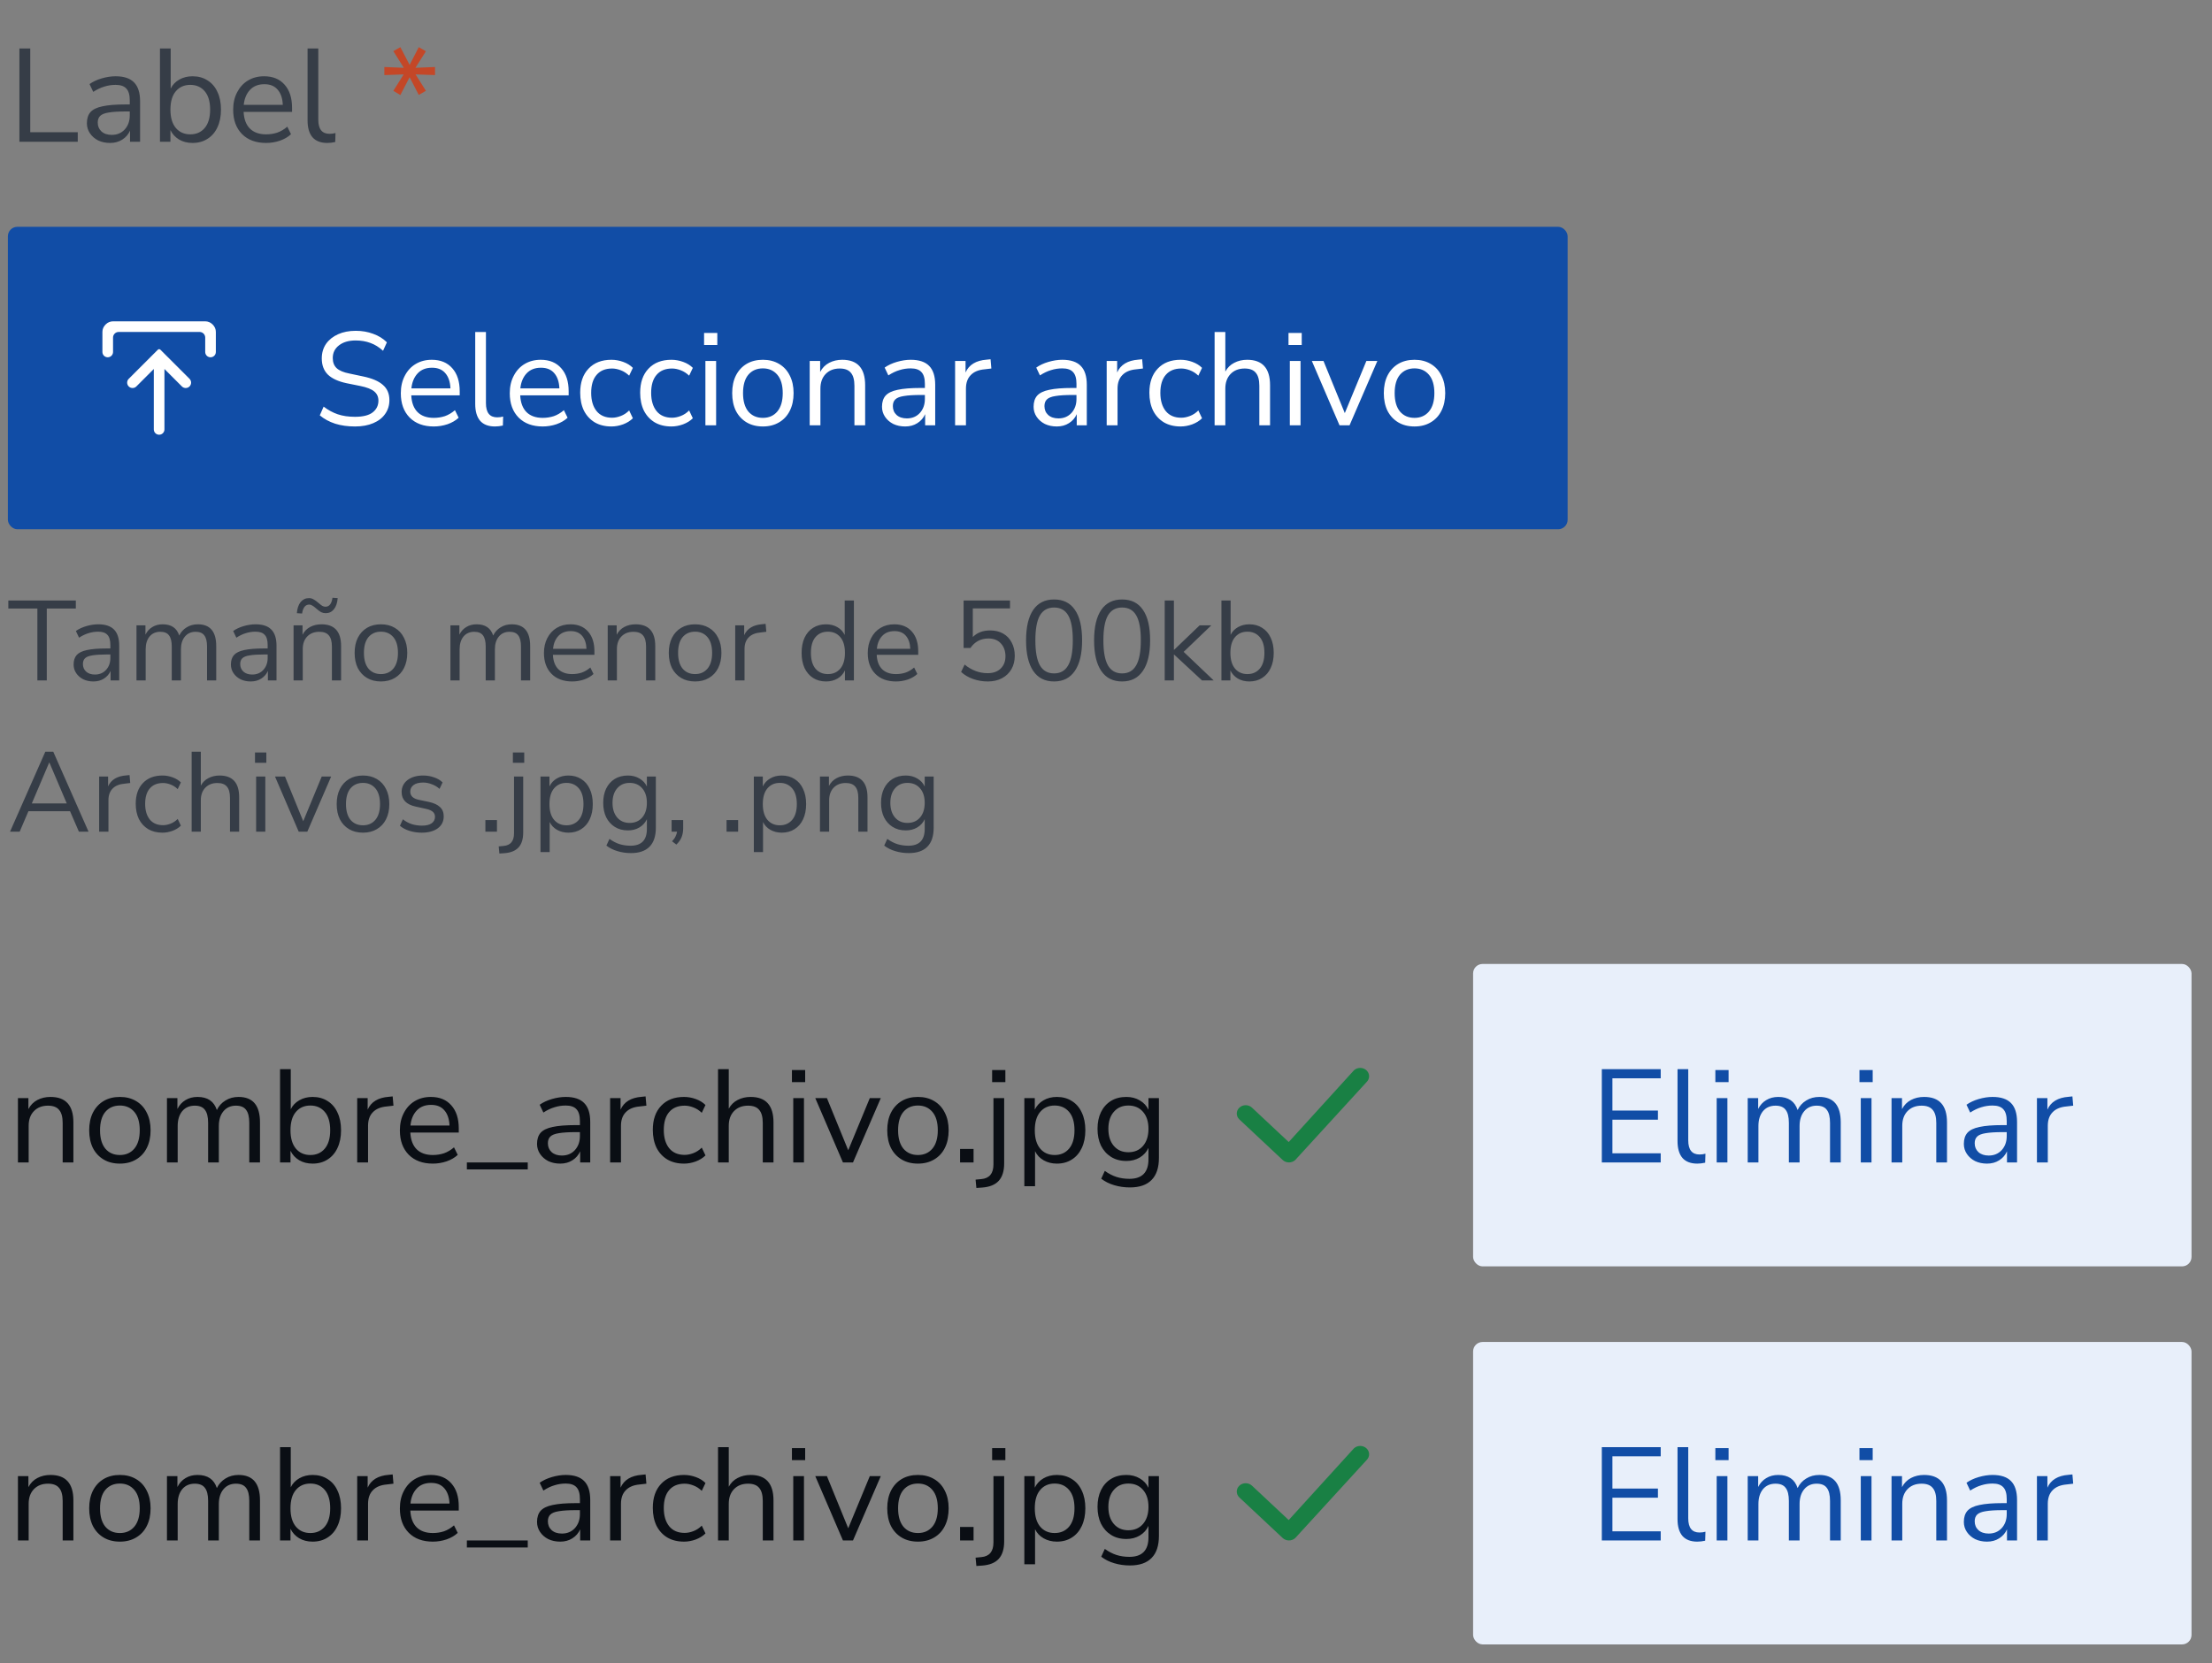 <svg width="234" height="176" viewBox="0 0 234 176" fill="none" xmlns="http://www.w3.org/2000/svg">
<rect x="0" y="0" width="234" height="176" fill="#808080" stroke="none"/>
<path d="M2.052 15V5.13H3.2V13.992H8.226V15H2.052ZM11.642 15.126C11.175 15.126 10.755 15.037 10.382 14.86C10.018 14.673 9.728 14.421 9.514 14.104C9.299 13.787 9.192 13.432 9.192 13.04C9.192 12.545 9.318 12.153 9.57 11.864C9.831 11.575 10.255 11.369 10.844 11.248C11.441 11.117 12.253 11.052 13.28 11.052H13.727V10.618C13.727 10.039 13.606 9.624 13.364 9.372C13.13 9.111 12.752 8.98 12.229 8.98C11.819 8.98 11.422 9.041 11.04 9.162C10.657 9.274 10.265 9.461 9.864 9.722L9.472 8.896C9.826 8.644 10.255 8.443 10.759 8.294C11.273 8.145 11.763 8.07 12.229 8.07C13.107 8.07 13.755 8.285 14.175 8.714C14.605 9.143 14.819 9.811 14.819 10.716V15H13.755V13.824C13.578 14.225 13.303 14.543 12.93 14.776C12.566 15.009 12.136 15.126 11.642 15.126ZM11.823 14.272C12.383 14.272 12.841 14.081 13.195 13.698C13.55 13.306 13.727 12.811 13.727 12.214V11.794H13.293C12.537 11.794 11.94 11.831 11.502 11.906C11.072 11.971 10.769 12.093 10.591 12.27C10.424 12.438 10.339 12.671 10.339 12.97C10.339 13.353 10.47 13.665 10.732 13.908C11.002 14.151 11.366 14.272 11.823 14.272ZM20.367 15.126C19.826 15.126 19.35 15.005 18.939 14.762C18.538 14.519 18.235 14.188 18.029 13.768V15H16.923V5.13H18.057V9.372C18.253 8.971 18.557 8.653 18.967 8.42C19.378 8.187 19.845 8.07 20.367 8.07C20.974 8.07 21.501 8.215 21.949 8.504C22.407 8.784 22.757 9.19 22.999 9.722C23.251 10.245 23.377 10.87 23.377 11.598C23.377 12.317 23.251 12.942 22.999 13.474C22.757 13.997 22.407 14.403 21.949 14.692C21.501 14.981 20.974 15.126 20.367 15.126ZM20.129 14.216C20.764 14.216 21.273 13.992 21.655 13.544C22.038 13.087 22.229 12.438 22.229 11.598C22.229 10.749 22.038 10.1 21.655 9.652C21.273 9.204 20.764 8.98 20.129 8.98C19.495 8.98 18.986 9.204 18.603 9.652C18.221 10.1 18.029 10.749 18.029 11.598C18.029 12.438 18.221 13.087 18.603 13.544C18.986 13.992 19.495 14.216 20.129 14.216ZM28.151 15.126C27.078 15.126 26.229 14.813 25.604 14.188C24.978 13.553 24.666 12.695 24.666 11.612C24.666 10.912 24.805 10.296 25.085 9.764C25.366 9.223 25.748 8.807 26.233 8.518C26.728 8.219 27.297 8.07 27.942 8.07C28.866 8.07 29.589 8.369 30.111 8.966C30.634 9.554 30.895 10.366 30.895 11.402V11.836H25.771C25.809 12.611 26.033 13.203 26.444 13.614C26.854 14.015 27.424 14.216 28.151 14.216C28.562 14.216 28.954 14.155 29.328 14.034C29.701 13.903 30.055 13.693 30.392 13.404L30.784 14.202C30.476 14.491 30.084 14.72 29.608 14.888C29.131 15.047 28.646 15.126 28.151 15.126ZM27.97 8.91C27.326 8.91 26.817 9.111 26.444 9.512C26.07 9.913 25.851 10.441 25.785 11.094H29.916C29.887 10.403 29.706 9.867 29.369 9.484C29.043 9.101 28.576 8.91 27.97 8.91ZM34.623 15.126C33.932 15.126 33.409 14.925 33.055 14.524C32.709 14.113 32.537 13.521 32.537 12.746V5.13H33.671V12.662C33.671 13.661 34.067 14.16 34.861 14.16C35.094 14.16 35.304 14.132 35.491 14.076L35.463 15.028C35.173 15.093 34.893 15.126 34.623 15.126Z" fill="#363D47"/>
<path d="M42.353 10.058L41.611 9.61L42.703 7.874L40.659 7.944V7.09L42.717 7.174L41.611 5.41L42.353 4.99L43.333 6.866L44.299 4.99L45.055 5.424L43.949 7.174L46.021 7.09V7.944L43.963 7.874L45.055 9.61L44.299 10.044L43.333 8.168L42.353 10.058Z" fill="#C44727"/>
<rect x="0.834" y="24" width="165" height="32" rx="1" fill="#114DA6"/>
<path d="M21.709 34C22.009 34 22.271 34.112 22.497 34.337C22.721 34.562 22.834 34.825 22.834 35.125L22.834 37.244C22.834 37.554 22.582 37.806 22.271 37.806C21.961 37.806 21.709 37.554 21.709 37.244L21.709 35.721C21.709 35.392 21.442 35.125 21.113 35.125L12.555 35.125C12.226 35.125 11.959 35.392 11.959 35.721L11.959 37.244C11.959 37.554 11.707 37.806 11.396 37.806C11.086 37.806 10.834 37.554 10.834 37.244L10.834 35.125C10.834 34.825 10.947 34.562 11.171 34.337C11.396 34.112 11.659 34 11.959 34L21.709 34ZM16.701 37.002C16.774 36.928 16.893 36.928 16.967 37.002L20.05 40.084C20.272 40.307 20.272 40.668 20.05 40.891C19.827 41.113 19.466 41.113 19.243 40.891L17.396 39.044L17.396 45.438C17.396 45.748 17.145 46 16.834 46C16.523 46 16.271 45.748 16.271 45.438L16.271 39.044L14.425 40.891C14.202 41.113 13.841 41.113 13.618 40.891C13.396 40.668 13.396 40.307 13.618 40.084L16.701 37.002Z" fill="white"/>
<path d="M37.554 45.126C36.779 45.126 36.079 45.028 35.454 44.832C34.828 44.627 34.287 44.333 33.83 43.95L34.236 43.026C34.712 43.39 35.211 43.661 35.734 43.838C36.256 44.015 36.863 44.104 37.554 44.104C38.394 44.104 39.014 43.95 39.416 43.642C39.826 43.325 40.032 42.909 40.032 42.396C40.032 41.985 39.882 41.659 39.584 41.416C39.294 41.173 38.804 40.982 38.114 40.842L36.658 40.548C35.78 40.361 35.122 40.058 34.684 39.638C34.254 39.209 34.04 38.639 34.04 37.93C34.04 37.342 34.189 36.829 34.488 36.39C34.796 35.951 35.22 35.611 35.762 35.368C36.303 35.125 36.928 35.004 37.638 35.004C38.3 35.004 38.916 35.111 39.486 35.326C40.055 35.531 40.536 35.83 40.928 36.222L40.522 37.118C40.102 36.735 39.658 36.46 39.192 36.292C38.725 36.115 38.202 36.026 37.624 36.026C36.886 36.026 36.298 36.199 35.86 36.544C35.421 36.88 35.202 37.328 35.202 37.888C35.202 38.336 35.337 38.691 35.608 38.952C35.888 39.213 36.34 39.405 36.966 39.526L38.422 39.834C39.364 40.03 40.06 40.329 40.508 40.73C40.965 41.122 41.194 41.659 41.194 42.34C41.194 42.891 41.044 43.376 40.746 43.796C40.456 44.216 40.036 44.543 39.486 44.776C38.944 45.009 38.3 45.126 37.554 45.126ZM45.887 45.126C44.813 45.126 43.964 44.813 43.339 44.188C42.714 43.553 42.401 42.695 42.401 41.612C42.401 40.912 42.541 40.296 42.821 39.764C43.101 39.223 43.483 38.807 43.969 38.518C44.464 38.219 45.033 38.07 45.677 38.07C46.601 38.07 47.324 38.369 47.847 38.966C48.37 39.554 48.631 40.366 48.631 41.402V41.836H43.507C43.544 42.611 43.768 43.203 44.179 43.614C44.59 44.015 45.159 44.216 45.887 44.216C46.297 44.216 46.69 44.155 47.063 44.034C47.436 43.903 47.791 43.693 48.127 43.404L48.519 44.202C48.211 44.491 47.819 44.72 47.343 44.888C46.867 45.047 46.382 45.126 45.887 45.126ZM45.705 38.91C45.061 38.91 44.552 39.111 44.179 39.512C43.806 39.913 43.586 40.441 43.521 41.094H47.651C47.623 40.403 47.441 39.867 47.105 39.484C46.778 39.101 46.312 38.91 45.705 38.91ZM52.358 45.126C51.667 45.126 51.145 44.925 50.79 44.524C50.445 44.113 50.272 43.521 50.272 42.746V35.13H51.406V42.662C51.406 43.661 51.803 44.16 52.596 44.16C52.829 44.16 53.039 44.132 53.226 44.076L53.198 45.028C52.909 45.093 52.629 45.126 52.358 45.126ZM57.412 45.126C56.339 45.126 55.49 44.813 54.864 44.188C54.239 43.553 53.926 42.695 53.926 41.612C53.926 40.912 54.066 40.296 54.346 39.764C54.626 39.223 55.009 38.807 55.494 38.518C55.989 38.219 56.558 38.07 57.202 38.07C58.126 38.07 58.85 38.369 59.372 38.966C59.895 39.554 60.156 40.366 60.156 41.402V41.836H55.032C55.07 42.611 55.294 43.203 55.704 43.614C56.115 44.015 56.684 44.216 57.412 44.216C57.823 44.216 58.215 44.155 58.588 44.034C58.962 43.903 59.316 43.693 59.652 43.404L60.044 44.202C59.736 44.491 59.344 44.72 58.868 44.888C58.392 45.047 57.907 45.126 57.412 45.126ZM57.23 38.91C56.586 38.91 56.078 39.111 55.704 39.512C55.331 39.913 55.112 40.441 55.046 41.094H59.176C59.148 40.403 58.966 39.867 58.63 39.484C58.304 39.101 57.837 38.91 57.23 38.91ZM64.681 45.126C64 45.126 63.412 44.981 62.917 44.692C62.423 44.393 62.04 43.978 61.769 43.446C61.508 42.905 61.377 42.275 61.377 41.556C61.377 40.473 61.671 39.624 62.259 39.008C62.847 38.383 63.655 38.07 64.681 38.07C65.101 38.07 65.517 38.145 65.927 38.294C66.338 38.443 66.679 38.653 66.949 38.924L66.557 39.75C66.287 39.489 65.988 39.297 65.661 39.176C65.344 39.055 65.041 38.994 64.751 38.994C64.042 38.994 63.496 39.218 63.113 39.666C62.731 40.105 62.539 40.739 62.539 41.57C62.539 42.382 62.731 43.026 63.113 43.502C63.496 43.969 64.042 44.202 64.751 44.202C65.041 44.202 65.344 44.141 65.661 44.02C65.988 43.899 66.287 43.703 66.557 43.432L66.949 44.258C66.679 44.529 66.333 44.743 65.913 44.902C65.503 45.051 65.092 45.126 64.681 45.126ZM71.025 45.126C70.344 45.126 69.756 44.981 69.261 44.692C68.766 44.393 68.384 43.978 68.113 43.446C67.852 42.905 67.721 42.275 67.721 41.556C67.721 40.473 68.015 39.624 68.603 39.008C69.191 38.383 69.999 38.07 71.025 38.07C71.445 38.07 71.861 38.145 72.271 38.294C72.682 38.443 73.022 38.653 73.293 38.924L72.901 39.75C72.63 39.489 72.332 39.297 72.005 39.176C71.688 39.055 71.385 38.994 71.095 38.994C70.386 38.994 69.84 39.218 69.457 39.666C69.075 40.105 68.883 40.739 68.883 41.57C68.883 42.382 69.075 43.026 69.457 43.502C69.84 43.969 70.386 44.202 71.095 44.202C71.385 44.202 71.688 44.141 72.005 44.02C72.332 43.899 72.63 43.703 72.901 43.432L73.293 44.258C73.022 44.529 72.677 44.743 72.257 44.902C71.847 45.051 71.436 45.126 71.025 45.126ZM74.482 36.502V35.228H75.882V36.502H74.482ZM74.622 45V38.196H75.756V45H74.622ZM80.704 45.126C80.041 45.126 79.467 44.981 78.981 44.692C78.496 44.403 78.118 43.997 77.847 43.474C77.586 42.942 77.456 42.317 77.456 41.598C77.456 40.879 77.586 40.259 77.847 39.736C78.118 39.204 78.496 38.793 78.981 38.504C79.467 38.215 80.041 38.07 80.704 38.07C81.357 38.07 81.926 38.215 82.412 38.504C82.906 38.793 83.284 39.204 83.546 39.736C83.816 40.259 83.951 40.879 83.951 41.598C83.951 42.317 83.816 42.942 83.546 43.474C83.284 43.997 82.906 44.403 82.412 44.692C81.926 44.981 81.357 45.126 80.704 45.126ZM80.704 44.216C81.338 44.216 81.847 43.992 82.23 43.544C82.612 43.087 82.803 42.438 82.803 41.598C82.803 40.749 82.612 40.1 82.23 39.652C81.847 39.204 81.338 38.98 80.704 38.98C80.059 38.98 79.546 39.204 79.163 39.652C78.79 40.1 78.603 40.749 78.603 41.598C78.603 42.438 78.79 43.087 79.163 43.544C79.546 43.992 80.059 44.216 80.704 44.216ZM85.655 45V38.196H86.761V39.358C86.985 38.929 87.302 38.607 87.713 38.392C88.124 38.177 88.585 38.07 89.099 38.07C90.713 38.07 91.521 38.966 91.521 40.758V45H90.387V40.828C90.387 40.193 90.261 39.731 90.009 39.442C89.766 39.143 89.374 38.994 88.833 38.994C88.207 38.994 87.708 39.19 87.335 39.582C86.971 39.965 86.789 40.478 86.789 41.122V45H85.655ZM95.754 45.126C95.287 45.126 94.867 45.037 94.494 44.86C94.13 44.673 93.841 44.421 93.626 44.104C93.411 43.787 93.304 43.432 93.304 43.04C93.304 42.545 93.43 42.153 93.682 41.864C93.943 41.575 94.368 41.369 94.956 41.248C95.553 41.117 96.365 41.052 97.392 41.052H97.84V40.618C97.84 40.039 97.719 39.624 97.476 39.372C97.243 39.111 96.865 38.98 96.342 38.98C95.931 38.98 95.534 39.041 95.152 39.162C94.769 39.274 94.377 39.461 93.976 39.722L93.584 38.896C93.939 38.644 94.368 38.443 94.872 38.294C95.385 38.145 95.875 38.07 96.342 38.07C97.219 38.07 97.868 38.285 98.288 38.714C98.717 39.143 98.932 39.811 98.932 40.716V45H97.868V43.824C97.691 44.225 97.415 44.543 97.042 44.776C96.678 45.009 96.249 45.126 95.754 45.126ZM95.936 44.272C96.496 44.272 96.953 44.081 97.308 43.698C97.662 43.306 97.84 42.811 97.84 42.214V41.794H97.406C96.65 41.794 96.052 41.831 95.614 41.906C95.184 41.971 94.881 42.093 94.704 42.27C94.536 42.438 94.452 42.671 94.452 42.97C94.452 43.353 94.582 43.665 94.844 43.908C95.115 44.151 95.478 44.272 95.936 44.272ZM101.036 45V38.196H102.142V39.414C102.506 38.593 103.252 38.14 104.382 38.056L104.788 38.014L104.872 38.994L104.158 39.078C103.514 39.134 103.024 39.339 102.688 39.694C102.352 40.039 102.184 40.515 102.184 41.122V45H101.036ZM111.791 45.126C111.324 45.126 110.904 45.037 110.531 44.86C110.167 44.673 109.878 44.421 109.663 44.104C109.448 43.787 109.341 43.432 109.341 43.04C109.341 42.545 109.467 42.153 109.719 41.864C109.98 41.575 110.405 41.369 110.993 41.248C111.59 41.117 112.402 41.052 113.429 41.052H113.877V40.618C113.877 40.039 113.756 39.624 113.513 39.372C113.28 39.111 112.902 38.98 112.379 38.98C111.968 38.98 111.572 39.041 111.189 39.162C110.806 39.274 110.414 39.461 110.013 39.722L109.621 38.896C109.976 38.644 110.405 38.443 110.909 38.294C111.422 38.145 111.912 38.07 112.379 38.07C113.256 38.07 113.905 38.285 114.325 38.714C114.754 39.143 114.969 39.811 114.969 40.716V45H113.905V43.824C113.728 44.225 113.452 44.543 113.079 44.776C112.715 45.009 112.286 45.126 111.791 45.126ZM111.973 44.272C112.533 44.272 112.99 44.081 113.345 43.698C113.7 43.306 113.877 42.811 113.877 42.214V41.794H113.443C112.687 41.794 112.09 41.831 111.651 41.906C111.222 41.971 110.918 42.093 110.741 42.27C110.573 42.438 110.489 42.671 110.489 42.97C110.489 43.353 110.62 43.665 110.881 43.908C111.152 44.151 111.516 44.272 111.973 44.272ZM117.073 45V38.196H118.179V39.414C118.543 38.593 119.289 38.14 120.419 38.056L120.825 38.014L120.909 38.994L120.195 39.078C119.551 39.134 119.061 39.339 118.725 39.694C118.389 40.039 118.221 40.515 118.221 41.122V45H117.073ZM124.892 45.126C124.211 45.126 123.623 44.981 123.128 44.692C122.634 44.393 122.251 43.978 121.98 43.446C121.719 42.905 121.588 42.275 121.588 41.556C121.588 40.473 121.882 39.624 122.47 39.008C123.058 38.383 123.866 38.07 124.892 38.07C125.312 38.07 125.728 38.145 126.138 38.294C126.549 38.443 126.89 38.653 127.16 38.924L126.768 39.75C126.498 39.489 126.199 39.297 125.872 39.176C125.555 39.055 125.252 38.994 124.962 38.994C124.253 38.994 123.707 39.218 123.324 39.666C122.942 40.105 122.75 40.739 122.75 41.57C122.75 42.382 122.942 43.026 123.324 43.502C123.707 43.969 124.253 44.202 124.962 44.202C125.252 44.202 125.555 44.141 125.872 44.02C126.199 43.899 126.498 43.703 126.768 43.432L127.16 44.258C126.89 44.529 126.544 44.743 126.124 44.902C125.714 45.051 125.303 45.126 124.892 45.126ZM128.489 45V35.13H129.623V39.316C129.847 38.905 130.159 38.597 130.561 38.392C130.971 38.177 131.429 38.07 131.933 38.07C133.547 38.07 134.355 38.966 134.355 40.758V45H133.221V40.828C133.221 40.193 133.095 39.731 132.843 39.442C132.6 39.143 132.208 38.994 131.667 38.994C131.041 38.994 130.542 39.19 130.169 39.582C129.805 39.965 129.623 40.478 129.623 41.122V45H128.489ZM136.306 36.502V35.228H137.706V36.502H136.306ZM136.446 45V38.196H137.58V45H136.446ZM141.702 45L138.776 38.196H140.008L142.262 43.712L144.544 38.196H145.706L142.766 45H141.702ZM149.637 45.126C148.974 45.126 148.4 44.981 147.915 44.692C147.43 44.403 147.052 43.997 146.781 43.474C146.52 42.942 146.389 42.317 146.389 41.598C146.389 40.879 146.52 40.259 146.781 39.736C147.052 39.204 147.43 38.793 147.915 38.504C148.4 38.215 148.974 38.07 149.637 38.07C150.29 38.07 150.86 38.215 151.345 38.504C151.84 38.793 152.218 39.204 152.479 39.736C152.75 40.259 152.885 40.879 152.885 41.598C152.885 42.317 152.75 42.942 152.479 43.474C152.218 43.997 151.84 44.403 151.345 44.692C150.86 44.981 150.29 45.126 149.637 45.126ZM149.637 44.216C150.272 44.216 150.78 43.992 151.163 43.544C151.546 43.087 151.737 42.438 151.737 41.598C151.737 40.749 151.546 40.1 151.163 39.652C150.78 39.204 150.272 38.98 149.637 38.98C148.993 38.98 148.48 39.204 148.097 39.652C147.724 40.1 147.537 40.749 147.537 41.598C147.537 42.438 147.724 43.087 148.097 43.544C148.48 43.992 148.993 44.216 149.637 44.216Z" fill="white"/>
<path d="M3.954 72V64.392H0.882V63.54H8.022V64.392H4.95V72H3.954ZM9.887 72.108C9.487 72.108 9.127 72.032 8.807 71.88C8.495 71.72 8.247 71.504 8.063 71.232C7.879 70.96 7.787 70.656 7.787 70.32C7.787 69.896 7.895 69.56 8.111 69.312C8.335 69.064 8.699 68.888 9.203 68.784C9.715 68.672 10.411 68.616 11.291 68.616H11.675V68.244C11.675 67.748 11.571 67.392 11.363 67.176C11.163 66.952 10.839 66.84 10.391 66.84C10.039 66.84 9.699 66.892 9.371 66.996C9.043 67.092 8.707 67.252 8.363 67.476L8.027 66.768C8.331 66.552 8.699 66.38 9.131 66.252C9.571 66.124 9.991 66.06 10.391 66.06C11.143 66.06 11.699 66.244 12.059 66.612C12.427 66.98 12.611 67.552 12.611 68.328V72H11.699V70.992C11.547 71.336 11.311 71.608 10.991 71.808C10.679 72.008 10.311 72.108 9.887 72.108ZM10.043 71.376C10.523 71.376 10.915 71.212 11.219 70.884C11.523 70.548 11.675 70.124 11.675 69.612V69.252H11.303C10.655 69.252 10.143 69.284 9.767 69.348C9.399 69.404 9.139 69.508 8.987 69.66C8.843 69.804 8.771 70.004 8.771 70.26C8.771 70.588 8.883 70.856 9.107 71.064C9.339 71.272 9.651 71.376 10.043 71.376ZM14.438 72V66.168H15.386V67.152C15.562 66.8 15.806 66.532 16.118 66.348C16.43 66.156 16.794 66.06 17.21 66.06C18.122 66.06 18.706 66.456 18.962 67.248C19.138 66.88 19.398 66.592 19.742 66.384C20.086 66.168 20.482 66.06 20.93 66.06C22.226 66.06 22.874 66.828 22.874 68.364V72H21.902V68.412C21.902 67.876 21.806 67.484 21.614 67.236C21.43 66.98 21.122 66.852 20.69 66.852C20.218 66.852 19.842 67.02 19.562 67.356C19.282 67.692 19.142 68.14 19.142 68.7V72H18.17V68.412C18.17 67.876 18.074 67.484 17.882 67.236C17.698 66.98 17.39 66.852 16.958 66.852C16.478 66.852 16.098 67.02 15.818 67.356C15.546 67.692 15.41 68.14 15.41 68.7V72H14.438ZM26.527 72.108C26.127 72.108 25.767 72.032 25.447 71.88C25.135 71.72 24.887 71.504 24.703 71.232C24.519 70.96 24.427 70.656 24.427 70.32C24.427 69.896 24.535 69.56 24.751 69.312C24.975 69.064 25.339 68.888 25.843 68.784C26.355 68.672 27.051 68.616 27.931 68.616H28.315V68.244C28.315 67.748 28.211 67.392 28.003 67.176C27.803 66.952 27.479 66.84 27.031 66.84C26.679 66.84 26.339 66.892 26.011 66.996C25.683 67.092 25.347 67.252 25.003 67.476L24.667 66.768C24.971 66.552 25.339 66.38 25.771 66.252C26.211 66.124 26.631 66.06 27.031 66.06C27.783 66.06 28.339 66.244 28.699 66.612C29.067 66.98 29.251 67.552 29.251 68.328V72H28.339V70.992C28.187 71.336 27.951 71.608 27.631 71.808C27.319 72.008 26.951 72.108 26.527 72.108ZM26.683 71.376C27.163 71.376 27.555 71.212 27.859 70.884C28.163 70.548 28.315 70.124 28.315 69.612V69.252H27.943C27.295 69.252 26.783 69.284 26.407 69.348C26.039 69.404 25.779 69.508 25.627 69.66C25.483 69.804 25.411 70.004 25.411 70.26C25.411 70.588 25.523 70.856 25.747 71.064C25.979 71.272 26.291 71.376 26.683 71.376ZM31.055 72V66.168H32.003V67.164C32.195 66.796 32.467 66.52 32.819 66.336C33.171 66.152 33.567 66.06 34.007 66.06C35.391 66.06 36.083 66.828 36.083 68.364V72H35.111V68.424C35.111 67.88 35.003 67.484 34.787 67.236C34.579 66.98 34.243 66.852 33.779 66.852C33.243 66.852 32.815 67.02 32.495 67.356C32.183 67.684 32.027 68.124 32.027 68.676V72H31.055ZM31.955 64.92L31.403 64.884C31.443 64.38 31.575 63.988 31.799 63.708C32.031 63.428 32.327 63.288 32.687 63.288C32.863 63.288 33.023 63.332 33.167 63.42C33.319 63.5 33.491 63.624 33.683 63.792C33.859 63.944 33.999 64.052 34.103 64.116C34.215 64.172 34.323 64.2 34.427 64.2C34.835 64.2 35.083 63.884 35.171 63.252L35.723 63.288C35.683 63.792 35.551 64.184 35.327 64.464C35.103 64.744 34.811 64.884 34.451 64.884C34.283 64.884 34.123 64.848 33.971 64.776C33.827 64.696 33.651 64.564 33.443 64.38C33.275 64.228 33.135 64.124 33.023 64.068C32.919 64.004 32.815 63.972 32.711 63.972C32.303 63.972 32.051 64.288 31.955 64.92ZM40.299 72.108C39.731 72.108 39.239 71.984 38.823 71.736C38.407 71.488 38.083 71.14 37.851 70.692C37.627 70.236 37.515 69.7 37.515 69.084C37.515 68.468 37.627 67.936 37.851 67.488C38.083 67.032 38.407 66.68 38.823 66.432C39.239 66.184 39.731 66.06 40.299 66.06C40.859 66.06 41.347 66.184 41.763 66.432C42.187 66.68 42.511 67.032 42.735 67.488C42.967 67.936 43.083 68.468 43.083 69.084C43.083 69.7 42.967 70.236 42.735 70.692C42.511 71.14 42.187 71.488 41.763 71.736C41.347 71.984 40.859 72.108 40.299 72.108ZM40.299 71.328C40.843 71.328 41.279 71.136 41.607 70.752C41.935 70.36 42.099 69.804 42.099 69.084C42.099 68.356 41.935 67.8 41.607 67.416C41.279 67.032 40.843 66.84 40.299 66.84C39.747 66.84 39.307 67.032 38.979 67.416C38.659 67.8 38.499 68.356 38.499 69.084C38.499 69.804 38.659 70.36 38.979 70.752C39.307 71.136 39.747 71.328 40.299 71.328ZM47.649 72V66.168H48.597V67.152C48.773 66.8 49.017 66.532 49.329 66.348C49.641 66.156 50.005 66.06 50.421 66.06C51.333 66.06 51.917 66.456 52.173 67.248C52.349 66.88 52.609 66.592 52.953 66.384C53.297 66.168 53.693 66.06 54.141 66.06C55.437 66.06 56.085 66.828 56.085 68.364V72H55.113V68.412C55.113 67.876 55.017 67.484 54.825 67.236C54.641 66.98 54.333 66.852 53.901 66.852C53.429 66.852 53.053 67.02 52.773 67.356C52.493 67.692 52.353 68.14 52.353 68.7V72H51.381V68.412C51.381 67.876 51.285 67.484 51.093 67.236C50.909 66.98 50.601 66.852 50.169 66.852C49.689 66.852 49.309 67.02 49.029 67.356C48.757 67.692 48.621 68.14 48.621 68.7V72H47.649ZM60.53 72.108C59.61 72.108 58.882 71.84 58.346 71.304C57.81 70.76 57.542 70.024 57.542 69.096C57.542 68.496 57.662 67.968 57.902 67.512C58.142 67.048 58.47 66.692 58.886 66.444C59.31 66.188 59.798 66.06 60.35 66.06C61.142 66.06 61.762 66.316 62.21 66.828C62.658 67.332 62.882 68.028 62.882 68.916V69.288H58.49C58.522 69.952 58.714 70.46 59.066 70.812C59.418 71.156 59.906 71.328 60.53 71.328C60.882 71.328 61.218 71.276 61.538 71.172C61.858 71.06 62.162 70.88 62.45 70.632L62.786 71.316C62.522 71.564 62.186 71.76 61.778 71.904C61.37 72.04 60.954 72.108 60.53 72.108ZM60.374 66.78C59.822 66.78 59.386 66.952 59.066 67.296C58.746 67.64 58.558 68.092 58.502 68.652H62.042C62.018 68.06 61.862 67.6 61.574 67.272C61.294 66.944 60.894 66.78 60.374 66.78ZM64.289 72V66.168H65.237V67.164C65.429 66.796 65.701 66.52 66.053 66.336C66.405 66.152 66.801 66.06 67.241 66.06C68.625 66.06 69.317 66.828 69.317 68.364V72H68.345V68.424C68.345 67.88 68.237 67.484 68.021 67.236C67.813 66.98 67.477 66.852 67.013 66.852C66.477 66.852 66.049 67.02 65.729 67.356C65.417 67.684 65.261 68.124 65.261 68.676V72H64.289ZM73.533 72.108C72.965 72.108 72.473 71.984 72.057 71.736C71.641 71.488 71.317 71.14 71.085 70.692C70.861 70.236 70.749 69.7 70.749 69.084C70.749 68.468 70.861 67.936 71.085 67.488C71.317 67.032 71.641 66.68 72.057 66.432C72.473 66.184 72.965 66.06 73.533 66.06C74.093 66.06 74.581 66.184 74.997 66.432C75.421 66.68 75.745 67.032 75.969 67.488C76.201 67.936 76.317 68.468 76.317 69.084C76.317 69.7 76.201 70.236 75.969 70.692C75.745 71.14 75.421 71.488 74.997 71.736C74.581 71.984 74.093 72.108 73.533 72.108ZM73.533 71.328C74.077 71.328 74.513 71.136 74.841 70.752C75.169 70.36 75.333 69.804 75.333 69.084C75.333 68.356 75.169 67.8 74.841 67.416C74.513 67.032 74.077 66.84 73.533 66.84C72.981 66.84 72.541 67.032 72.213 67.416C71.893 67.8 71.733 68.356 71.733 69.084C71.733 69.804 71.893 70.36 72.213 70.752C72.541 71.136 72.981 71.328 73.533 71.328ZM77.777 72V66.168H78.725V67.212C79.037 66.508 79.677 66.12 80.645 66.048L80.993 66.012L81.065 66.852L80.453 66.924C79.901 66.972 79.481 67.148 79.193 67.452C78.905 67.748 78.761 68.156 78.761 68.676V72H77.777ZM87.38 72.108C86.86 72.108 86.404 71.984 86.012 71.736C85.628 71.488 85.328 71.14 85.112 70.692C84.904 70.236 84.8 69.7 84.8 69.084C84.8 68.46 84.904 67.924 85.112 67.476C85.328 67.02 85.628 66.672 86.012 66.432C86.404 66.184 86.86 66.06 87.38 66.06C87.836 66.06 88.236 66.16 88.58 66.36C88.932 66.56 89.192 66.836 89.36 67.188V63.54H90.332V72H89.384V70.932C89.216 71.3 88.956 71.588 88.604 71.796C88.252 72.004 87.844 72.108 87.38 72.108ZM87.584 71.328C88.128 71.328 88.564 71.136 88.892 70.752C89.22 70.36 89.384 69.804 89.384 69.084C89.384 68.356 89.22 67.8 88.892 67.416C88.564 67.032 88.128 66.84 87.584 66.84C87.032 66.84 86.592 67.032 86.264 67.416C85.944 67.8 85.784 68.356 85.784 69.084C85.784 69.804 85.944 70.36 86.264 70.752C86.592 71.136 87.032 71.328 87.584 71.328ZM94.784 72.108C93.864 72.108 93.136 71.84 92.6 71.304C92.064 70.76 91.796 70.024 91.796 69.096C91.796 68.496 91.916 67.968 92.156 67.512C92.396 67.048 92.724 66.692 93.14 66.444C93.564 66.188 94.052 66.06 94.604 66.06C95.396 66.06 96.016 66.316 96.464 66.828C96.912 67.332 97.136 68.028 97.136 68.916V69.288H92.744C92.776 69.952 92.968 70.46 93.32 70.812C93.672 71.156 94.16 71.328 94.784 71.328C95.136 71.328 95.472 71.276 95.792 71.172C96.112 71.06 96.416 70.88 96.704 70.632L97.04 71.316C96.776 71.564 96.44 71.76 96.032 71.904C95.624 72.04 95.208 72.108 94.784 72.108ZM94.628 66.78C94.076 66.78 93.64 66.952 93.32 67.296C93 67.64 92.812 68.092 92.756 68.652H96.296C96.272 68.06 96.116 67.6 95.828 67.272C95.548 66.944 95.148 66.78 94.628 66.78ZM104.493 72.108C103.949 72.108 103.429 72.02 102.933 71.844C102.437 71.668 102.017 71.42 101.673 71.1L102.045 70.32C102.789 70.928 103.601 71.232 104.481 71.232C105.065 71.232 105.525 71.068 105.861 70.74C106.197 70.412 106.365 69.98 106.365 69.444C106.365 68.892 106.205 68.44 105.885 68.088C105.565 67.736 105.125 67.56 104.565 67.56C103.757 67.56 103.121 67.896 102.657 68.568H101.937V63.54H106.845V64.38H102.909V67.404C103.373 66.94 103.985 66.708 104.745 66.708C105.273 66.708 105.733 66.82 106.125 67.044C106.517 67.268 106.817 67.584 107.025 67.992C107.241 68.392 107.349 68.86 107.349 69.396C107.349 69.924 107.233 70.392 107.001 70.8C106.769 71.208 106.437 71.528 106.005 71.76C105.581 71.992 105.077 72.108 104.493 72.108ZM111.508 72.108C110.54 72.108 109.804 71.736 109.3 70.992C108.796 70.248 108.544 69.172 108.544 67.764C108.544 66.348 108.796 65.272 109.3 64.536C109.804 63.8 110.54 63.432 111.508 63.432C112.484 63.432 113.22 63.8 113.716 64.536C114.22 65.264 114.472 66.336 114.472 67.752C114.472 69.168 114.216 70.248 113.704 70.992C113.2 71.736 112.468 72.108 111.508 72.108ZM111.508 71.256C112.18 71.256 112.676 70.972 112.996 70.404C113.324 69.836 113.488 68.952 113.488 67.752C113.488 66.552 113.328 65.676 113.008 65.124C112.688 64.564 112.188 64.284 111.508 64.284C110.836 64.284 110.336 64.564 110.008 65.124C109.688 65.684 109.528 66.56 109.528 67.752C109.528 68.952 109.688 69.836 110.008 70.404C110.336 70.972 110.836 71.256 111.508 71.256ZM118.704 72.108C117.736 72.108 117 71.736 116.496 70.992C115.992 70.248 115.74 69.172 115.74 67.764C115.74 66.348 115.992 65.272 116.496 64.536C117 63.8 117.736 63.432 118.704 63.432C119.68 63.432 120.416 63.8 120.912 64.536C121.416 65.264 121.668 66.336 121.668 67.752C121.668 69.168 121.412 70.248 120.9 70.992C120.396 71.736 119.664 72.108 118.704 72.108ZM118.704 71.256C119.376 71.256 119.872 70.972 120.192 70.404C120.52 69.836 120.684 68.952 120.684 67.752C120.684 66.552 120.524 65.676 120.204 65.124C119.884 64.564 119.384 64.284 118.704 64.284C118.032 64.284 117.532 64.564 117.204 65.124C116.884 65.684 116.724 66.56 116.724 67.752C116.724 68.952 116.884 69.836 117.204 70.404C117.532 70.972 118.032 71.256 118.704 71.256ZM123.211 72V63.54H124.183V68.76H124.207L126.907 66.168H128.143L125.215 68.976L128.395 72H127.159L124.207 69.264H124.183V72H123.211ZM132.163 72.108C131.699 72.108 131.291 72.004 130.939 71.796C130.595 71.588 130.335 71.304 130.159 70.944V72H129.211V63.54H130.183V67.176C130.351 66.832 130.611 66.56 130.963 66.36C131.315 66.16 131.715 66.06 132.163 66.06C132.683 66.06 133.135 66.184 133.519 66.432C133.911 66.672 134.211 67.02 134.419 67.476C134.635 67.924 134.743 68.46 134.743 69.084C134.743 69.7 134.635 70.236 134.419 70.692C134.211 71.14 133.911 71.488 133.519 71.736C133.135 71.984 132.683 72.108 132.163 72.108ZM131.959 71.328C132.503 71.328 132.939 71.136 133.267 70.752C133.595 70.36 133.759 69.804 133.759 69.084C133.759 68.356 133.595 67.8 133.267 67.416C132.939 67.032 132.503 66.84 131.959 66.84C131.415 66.84 130.979 67.032 130.651 67.416C130.323 67.8 130.159 68.356 130.159 69.084C130.159 69.804 130.323 70.36 130.651 70.752C130.979 71.136 131.415 71.328 131.959 71.328ZM1.062 88L4.794 79.54H5.634L9.366 88H8.346L7.41 85.84H3.006L2.082 88H1.062ZM5.202 80.692L3.366 85.012H7.062L5.226 80.692H5.202ZM10.488 88V82.168H11.436V83.212C11.748 82.508 12.388 82.12 13.356 82.048L13.704 82.012L13.776 82.852L13.164 82.924C12.612 82.972 12.192 83.148 11.904 83.452C11.616 83.748 11.472 84.156 11.472 84.676V88H10.488ZM17.191 88.108C16.607 88.108 16.103 87.984 15.679 87.736C15.255 87.48 14.927 87.124 14.695 86.668C14.471 86.204 14.359 85.664 14.359 85.048C14.359 84.12 14.611 83.392 15.115 82.864C15.619 82.328 16.311 82.06 17.191 82.06C17.551 82.06 17.907 82.124 18.259 82.252C18.611 82.38 18.903 82.56 19.135 82.792L18.799 83.5C18.567 83.276 18.311 83.112 18.031 83.008C17.759 82.904 17.499 82.852 17.251 82.852C16.643 82.852 16.175 83.044 15.847 83.428C15.519 83.804 15.355 84.348 15.355 85.06C15.355 85.756 15.519 86.308 15.847 86.716C16.175 87.116 16.643 87.316 17.251 87.316C17.499 87.316 17.759 87.264 18.031 87.16C18.311 87.056 18.567 86.888 18.799 86.656L19.135 87.364C18.903 87.596 18.607 87.78 18.247 87.916C17.895 88.044 17.543 88.108 17.191 88.108ZM20.273 88V79.54H21.245V83.128C21.437 82.776 21.705 82.512 22.049 82.336C22.401 82.152 22.793 82.06 23.225 82.06C24.609 82.06 25.301 82.828 25.301 84.364V88H24.329V84.424C24.329 83.88 24.221 83.484 24.005 83.236C23.797 82.98 23.461 82.852 22.997 82.852C22.461 82.852 22.033 83.02 21.713 83.356C21.401 83.684 21.245 84.124 21.245 84.676V88H20.273ZM26.974 80.716V79.624H28.174V80.716H26.974ZM27.094 88V82.168H28.066V88H27.094ZM31.599 88L29.091 82.168H30.147L32.079 86.896L34.035 82.168H35.031L32.511 88H31.599ZM38.401 88.108C37.833 88.108 37.34 87.984 36.925 87.736C36.508 87.488 36.184 87.14 35.953 86.692C35.728 86.236 35.617 85.7 35.617 85.084C35.617 84.468 35.728 83.936 35.953 83.488C36.184 83.032 36.508 82.68 36.925 82.432C37.34 82.184 37.833 82.06 38.401 82.06C38.961 82.06 39.449 82.184 39.864 82.432C40.288 82.68 40.612 83.032 40.837 83.488C41.069 83.936 41.184 84.468 41.184 85.084C41.184 85.7 41.069 86.236 40.837 86.692C40.612 87.14 40.288 87.488 39.864 87.736C39.449 87.984 38.961 88.108 38.401 88.108ZM38.401 87.328C38.944 87.328 39.38 87.136 39.709 86.752C40.036 86.36 40.2 85.804 40.2 85.084C40.2 84.356 40.036 83.8 39.709 83.416C39.38 83.032 38.944 82.84 38.401 82.84C37.849 82.84 37.408 83.032 37.081 83.416C36.761 83.8 36.6 84.356 36.6 85.084C36.6 85.804 36.761 86.36 37.081 86.752C37.408 87.136 37.849 87.328 38.401 87.328ZM44.612 88.108C44.156 88.108 43.724 88.044 43.316 87.916C42.908 87.788 42.572 87.608 42.308 87.376L42.62 86.692C42.908 86.924 43.224 87.096 43.568 87.208C43.92 87.312 44.276 87.364 44.636 87.364C45.092 87.364 45.436 87.28 45.668 87.112C45.9 86.944 46.016 86.716 46.016 86.428C46.016 86.204 45.94 86.028 45.788 85.9C45.636 85.764 45.396 85.66 45.068 85.588L43.976 85.348C42.984 85.132 42.488 84.62 42.488 83.812C42.488 83.284 42.696 82.86 43.112 82.54C43.536 82.22 44.088 82.06 44.768 82.06C45.168 82.06 45.548 82.124 45.908 82.252C46.276 82.372 46.58 82.552 46.82 82.792L46.496 83.476C46.264 83.26 45.992 83.096 45.68 82.984C45.376 82.864 45.072 82.804 44.768 82.804C44.32 82.804 43.98 82.892 43.748 83.068C43.516 83.244 43.4 83.476 43.4 83.764C43.4 84.212 43.696 84.5 44.288 84.628L45.38 84.856C45.892 84.968 46.28 85.148 46.544 85.396C46.808 85.636 46.94 85.964 46.94 86.38C46.94 86.916 46.728 87.34 46.304 87.652C45.88 87.956 45.316 88.108 44.612 88.108ZM51.348 88V86.776H52.572V88H51.348ZM54.256 80.716V79.624H55.456V80.716H54.256ZM52.828 90.316L52.756 89.56L53.272 89.512C54.008 89.448 54.376 89.004 54.376 88.18V82.168H55.348V88.084C55.348 88.78 55.184 89.308 54.856 89.668C54.528 90.028 54.024 90.232 53.344 90.28L52.828 90.316ZM57.176 90.16V82.168H58.124V83.212C58.3 82.852 58.56 82.572 58.904 82.372C59.256 82.164 59.664 82.06 60.128 82.06C60.648 82.06 61.1 82.184 61.484 82.432C61.876 82.672 62.176 83.02 62.384 83.476C62.6 83.924 62.708 84.46 62.708 85.084C62.708 85.7 62.6 86.236 62.384 86.692C62.176 87.14 61.876 87.488 61.484 87.736C61.1 87.984 60.648 88.108 60.128 88.108C59.68 88.108 59.28 88.008 58.928 87.808C58.576 87.608 58.316 87.332 58.148 86.98V90.16H57.176ZM59.924 87.328C60.468 87.328 60.904 87.136 61.232 86.752C61.56 86.36 61.724 85.804 61.724 85.084C61.724 84.356 61.56 83.8 61.232 83.416C60.904 83.032 60.468 82.84 59.924 82.84C59.38 82.84 58.944 83.032 58.616 83.416C58.288 83.8 58.124 84.356 58.124 85.084C58.124 85.804 58.288 86.36 58.616 86.752C58.944 87.136 59.38 87.328 59.924 87.328ZM66.752 90.268C66.248 90.268 65.772 90.2 65.324 90.064C64.884 89.936 64.492 89.74 64.148 89.476L64.472 88.768C64.832 89.024 65.188 89.208 65.54 89.32C65.9 89.432 66.288 89.488 66.704 89.488C67.856 89.488 68.432 88.896 68.432 87.712V86.68C68.264 87.048 68 87.34 67.64 87.556C67.288 87.764 66.884 87.868 66.428 87.868C65.892 87.868 65.428 87.744 65.036 87.496C64.644 87.248 64.34 86.908 64.124 86.476C63.916 86.036 63.812 85.528 63.812 84.952C63.812 84.376 63.916 83.872 64.124 83.44C64.34 83 64.644 82.66 65.036 82.42C65.428 82.18 65.892 82.06 66.428 82.06C66.884 82.06 67.288 82.164 67.64 82.372C68 82.58 68.264 82.864 68.432 83.224V82.168H69.38V87.58C69.38 88.476 69.156 89.148 68.708 89.596C68.268 90.044 67.616 90.268 66.752 90.268ZM66.608 87.076C67.168 87.076 67.612 86.884 67.94 86.5C68.268 86.116 68.432 85.6 68.432 84.952C68.432 84.304 68.268 83.792 67.94 83.416C67.612 83.032 67.168 82.84 66.608 82.84C66.056 82.84 65.616 83.032 65.288 83.416C64.96 83.792 64.796 84.304 64.796 84.952C64.796 85.6 64.96 86.116 65.288 86.5C65.616 86.884 66.056 87.076 66.608 87.076ZM71.551 89.368L71.095 89.02C71.271 88.836 71.395 88.66 71.467 88.492C71.547 88.332 71.599 88.168 71.623 88H71.047V86.776H72.271V87.64C72.271 87.968 72.219 88.272 72.115 88.552C72.011 88.832 71.823 89.104 71.551 89.368ZM76.859 88V86.776H78.084V88H76.859ZM79.746 90.16V82.168H80.694V83.212C80.87 82.852 81.13 82.572 81.474 82.372C81.826 82.164 82.234 82.06 82.698 82.06C83.218 82.06 83.67 82.184 84.054 82.432C84.446 82.672 84.746 83.02 84.954 83.476C85.17 83.924 85.278 84.46 85.278 85.084C85.278 85.7 85.17 86.236 84.954 86.692C84.746 87.14 84.446 87.488 84.054 87.736C83.67 87.984 83.218 88.108 82.698 88.108C82.25 88.108 81.85 88.008 81.498 87.808C81.146 87.608 80.886 87.332 80.718 86.98V90.16H79.746ZM82.494 87.328C83.038 87.328 83.474 87.136 83.802 86.752C84.13 86.36 84.294 85.804 84.294 85.084C84.294 84.356 84.13 83.8 83.802 83.416C83.474 83.032 83.038 82.84 82.494 82.84C81.95 82.84 81.514 83.032 81.186 83.416C80.858 83.8 80.694 84.356 80.694 85.084C80.694 85.804 80.858 86.36 81.186 86.752C81.514 87.136 81.95 87.328 82.494 87.328ZM86.742 88V82.168H87.69V83.164C87.882 82.796 88.154 82.52 88.506 82.336C88.858 82.152 89.254 82.06 89.694 82.06C91.078 82.06 91.77 82.828 91.77 84.364V88H90.798V84.424C90.798 83.88 90.69 83.484 90.474 83.236C90.266 82.98 89.93 82.852 89.466 82.852C88.93 82.852 88.502 83.02 88.182 83.356C87.87 83.684 87.714 84.124 87.714 84.676V88H86.742ZM96.142 90.268C95.638 90.268 95.162 90.2 94.714 90.064C94.274 89.936 93.882 89.74 93.538 89.476L93.862 88.768C94.222 89.024 94.578 89.208 94.93 89.32C95.29 89.432 95.678 89.488 96.094 89.488C97.246 89.488 97.822 88.896 97.822 87.712V86.68C97.654 87.048 97.39 87.34 97.03 87.556C96.678 87.764 96.274 87.868 95.818 87.868C95.282 87.868 94.818 87.744 94.426 87.496C94.034 87.248 93.73 86.908 93.514 86.476C93.306 86.036 93.202 85.528 93.202 84.952C93.202 84.376 93.306 83.872 93.514 83.44C93.73 83 94.034 82.66 94.426 82.42C94.818 82.18 95.282 82.06 95.818 82.06C96.274 82.06 96.678 82.164 97.03 82.372C97.39 82.58 97.654 82.864 97.822 83.224V82.168H98.77V87.58C98.77 88.476 98.546 89.148 98.098 89.596C97.658 90.044 97.006 90.268 96.142 90.268ZM95.998 87.076C96.558 87.076 97.002 86.884 97.33 86.5C97.658 86.116 97.822 85.6 97.822 84.952C97.822 84.304 97.658 83.792 97.33 83.416C97.002 83.032 96.558 82.84 95.998 82.84C95.446 82.84 95.006 83.032 94.678 83.416C94.35 83.792 94.186 84.304 94.186 84.952C94.186 85.6 94.35 86.116 94.678 86.5C95.006 86.884 95.446 87.076 95.998 87.076Z" fill="#363D47"/>
<path d="M1.898 123V116.196H3.004V117.358C3.228 116.929 3.545 116.607 3.956 116.392C4.367 116.177 4.829 116.07 5.342 116.07C6.957 116.07 7.764 116.966 7.764 118.758V123H6.63V118.828C6.63 118.193 6.504 117.731 6.252 117.442C6.009 117.143 5.617 116.994 5.076 116.994C4.451 116.994 3.951 117.19 3.578 117.582C3.214 117.965 3.032 118.478 3.032 119.122V123H1.898ZM12.683 123.126C12.02 123.126 11.446 122.981 10.961 122.692C10.476 122.403 10.098 121.997 9.827 121.474C9.566 120.942 9.435 120.317 9.435 119.598C9.435 118.879 9.566 118.259 9.827 117.736C10.098 117.204 10.476 116.793 10.961 116.504C11.446 116.215 12.02 116.07 12.683 116.07C13.336 116.07 13.906 116.215 14.391 116.504C14.886 116.793 15.264 117.204 15.525 117.736C15.796 118.259 15.931 118.879 15.931 119.598C15.931 120.317 15.796 120.942 15.525 121.474C15.264 121.997 14.886 122.403 14.391 122.692C13.906 122.981 13.336 123.126 12.683 123.126ZM12.683 122.216C13.318 122.216 13.826 121.992 14.209 121.544C14.592 121.087 14.783 120.438 14.783 119.598C14.783 118.749 14.592 118.1 14.209 117.652C13.826 117.204 13.318 116.98 12.683 116.98C12.039 116.98 11.526 117.204 11.143 117.652C10.77 118.1 10.583 118.749 10.583 119.598C10.583 120.438 10.77 121.087 11.143 121.544C11.526 121.992 12.039 122.216 12.683 122.216ZM17.662 123V116.196H18.768V117.344C18.974 116.933 19.258 116.621 19.622 116.406C19.986 116.182 20.411 116.07 20.896 116.07C21.96 116.07 22.642 116.532 22.94 117.456C23.146 117.027 23.449 116.691 23.85 116.448C24.252 116.196 24.714 116.07 25.236 116.07C26.748 116.07 27.504 116.966 27.504 118.758V123H26.37V118.814C26.37 118.189 26.258 117.731 26.034 117.442C25.82 117.143 25.46 116.994 24.956 116.994C24.406 116.994 23.967 117.19 23.64 117.582C23.314 117.974 23.15 118.497 23.15 119.15V123H22.016V118.814C22.016 118.189 21.904 117.731 21.68 117.442C21.466 117.143 21.106 116.994 20.602 116.994C20.042 116.994 19.599 117.19 19.272 117.582C18.955 117.974 18.796 118.497 18.796 119.15V123H17.662ZM33.069 123.126C32.527 123.126 32.051 123.005 31.64 122.762C31.239 122.519 30.936 122.188 30.73 121.768V123H29.625V113.13H30.759V117.372C30.954 116.971 31.258 116.653 31.669 116.42C32.079 116.187 32.546 116.07 33.069 116.07C33.675 116.07 34.203 116.215 34.651 116.504C35.108 116.784 35.458 117.19 35.7 117.722C35.953 118.245 36.078 118.87 36.078 119.598C36.078 120.317 35.953 120.942 35.7 121.474C35.458 121.997 35.108 122.403 34.651 122.692C34.203 122.981 33.675 123.126 33.069 123.126ZM32.831 122.216C33.465 122.216 33.974 121.992 34.356 121.544C34.739 121.087 34.931 120.438 34.931 119.598C34.931 118.749 34.739 118.1 34.356 117.652C33.974 117.204 33.465 116.98 32.831 116.98C32.196 116.98 31.687 117.204 31.305 117.652C30.922 118.1 30.73 118.749 30.73 119.598C30.73 120.438 30.922 121.087 31.305 121.544C31.687 121.992 32.196 122.216 32.831 122.216ZM37.787 123V116.196H38.893V117.414C39.257 116.593 40.003 116.14 41.133 116.056L41.539 116.014L41.623 116.994L40.909 117.078C40.265 117.134 39.775 117.339 39.439 117.694C39.103 118.039 38.935 118.515 38.935 119.122V123H37.787ZM45.788 123.126C44.715 123.126 43.865 122.813 43.24 122.188C42.615 121.553 42.302 120.695 42.302 119.612C42.302 118.912 42.442 118.296 42.722 117.764C43.002 117.223 43.385 116.807 43.87 116.518C44.365 116.219 44.934 116.07 45.578 116.07C46.502 116.07 47.225 116.369 47.748 116.966C48.271 117.554 48.532 118.366 48.532 119.402V119.836H43.408C43.446 120.611 43.669 121.203 44.08 121.614C44.491 122.015 45.06 122.216 45.788 122.216C46.199 122.216 46.591 122.155 46.964 122.034C47.337 121.903 47.692 121.693 48.028 121.404L48.42 122.202C48.112 122.491 47.72 122.72 47.244 122.888C46.768 123.047 46.283 123.126 45.788 123.126ZM45.606 116.91C44.962 116.91 44.453 117.111 44.08 117.512C43.707 117.913 43.487 118.441 43.422 119.094H47.552C47.524 118.403 47.342 117.867 47.006 117.484C46.679 117.101 46.213 116.91 45.606 116.91ZM49.389 123.742V123H55.829V123.742H49.389ZM59.261 123.126C58.794 123.126 58.374 123.037 58.001 122.86C57.637 122.673 57.347 122.421 57.133 122.104C56.918 121.787 56.811 121.432 56.811 121.04C56.811 120.545 56.937 120.153 57.189 119.864C57.45 119.575 57.875 119.369 58.463 119.248C59.06 119.117 59.872 119.052 60.899 119.052H61.347V118.618C61.347 118.039 61.225 117.624 60.983 117.372C60.749 117.111 60.371 116.98 59.849 116.98C59.438 116.98 59.041 117.041 58.659 117.162C58.276 117.274 57.884 117.461 57.483 117.722L57.091 116.896C57.445 116.644 57.875 116.443 58.379 116.294C58.892 116.145 59.382 116.07 59.849 116.07C60.726 116.07 61.375 116.285 61.795 116.714C62.224 117.143 62.439 117.811 62.439 118.716V123H61.375V121.824C61.197 122.225 60.922 122.543 60.549 122.776C60.185 123.009 59.755 123.126 59.261 123.126ZM59.443 122.272C60.003 122.272 60.46 122.081 60.815 121.698C61.169 121.306 61.347 120.811 61.347 120.214V119.794H60.913C60.157 119.794 59.559 119.831 59.121 119.906C58.691 119.971 58.388 120.093 58.211 120.27C58.043 120.438 57.959 120.671 57.959 120.97C57.959 121.353 58.089 121.665 58.351 121.908C58.621 122.151 58.985 122.272 59.443 122.272ZM64.543 123V116.196H65.648V117.414C66.013 116.593 66.759 116.14 67.888 116.056L68.294 116.014L68.379 116.994L67.665 117.078C67.02 117.134 66.531 117.339 66.195 117.694C65.859 118.039 65.691 118.515 65.691 119.122V123H64.543ZM72.362 123.126C71.681 123.126 71.093 122.981 70.598 122.692C70.103 122.393 69.721 121.978 69.45 121.446C69.189 120.905 69.058 120.275 69.058 119.556C69.058 118.473 69.352 117.624 69.94 117.008C70.528 116.383 71.335 116.07 72.362 116.07C72.782 116.07 73.197 116.145 73.608 116.294C74.019 116.443 74.359 116.653 74.63 116.924L74.238 117.75C73.967 117.489 73.669 117.297 73.342 117.176C73.025 117.055 72.721 116.994 72.432 116.994C71.723 116.994 71.177 117.218 70.794 117.666C70.411 118.105 70.22 118.739 70.22 119.57C70.22 120.382 70.411 121.026 70.794 121.502C71.177 121.969 71.723 122.202 72.432 122.202C72.721 122.202 73.025 122.141 73.342 122.02C73.669 121.899 73.967 121.703 74.238 121.432L74.63 122.258C74.359 122.529 74.014 122.743 73.594 122.902C73.183 123.051 72.773 123.126 72.362 123.126ZM75.959 123V113.13H77.093V117.316C77.317 116.905 77.629 116.597 78.031 116.392C78.441 116.177 78.898 116.07 79.403 116.07C81.017 116.07 81.825 116.966 81.825 118.758V123H80.691V118.828C80.691 118.193 80.564 117.731 80.312 117.442C80.07 117.143 79.678 116.994 79.136 116.994C78.511 116.994 78.012 117.19 77.638 117.582C77.275 117.965 77.093 118.478 77.093 119.122V123H75.959ZM83.776 114.502V113.228H85.176V114.502H83.776ZM83.916 123V116.196H85.05V123H83.916ZM89.171 123L86.246 116.196H87.478L89.731 121.712L92.013 116.196H93.175L90.236 123H89.171ZM97.107 123.126C96.444 123.126 95.87 122.981 95.385 122.692C94.9 122.403 94.522 121.997 94.251 121.474C93.99 120.942 93.859 120.317 93.859 119.598C93.859 118.879 93.99 118.259 94.251 117.736C94.522 117.204 94.9 116.793 95.385 116.504C95.87 116.215 96.444 116.07 97.107 116.07C97.76 116.07 98.329 116.215 98.815 116.504C99.309 116.793 99.688 117.204 99.949 117.736C100.22 118.259 100.355 118.879 100.355 119.598C100.355 120.317 100.22 120.942 99.949 121.474C99.688 121.997 99.309 122.403 98.815 122.692C98.329 122.981 97.76 123.126 97.107 123.126ZM97.107 122.216C97.742 122.216 98.25 121.992 98.633 121.544C99.016 121.087 99.207 120.438 99.207 119.598C99.207 118.749 99.016 118.1 98.633 117.652C98.25 117.204 97.742 116.98 97.107 116.98C96.463 116.98 95.95 117.204 95.567 117.652C95.194 118.1 95.007 118.749 95.007 119.598C95.007 120.438 95.194 121.087 95.567 121.544C95.95 121.992 96.463 122.216 97.107 122.216ZM101.562 123V121.572H102.99V123H101.562ZM104.954 114.502V113.228H106.354V114.502H104.954ZM103.288 125.702L103.204 124.82L103.806 124.764C104.665 124.689 105.094 124.171 105.094 123.21V116.196H106.228V123.098C106.228 123.91 106.037 124.526 105.654 124.946C105.272 125.366 104.684 125.604 103.89 125.66L103.288 125.702ZM108.361 125.52V116.196H109.467V117.414C109.672 116.994 109.976 116.667 110.377 116.434C110.788 116.191 111.264 116.07 111.805 116.07C112.412 116.07 112.939 116.215 113.387 116.504C113.844 116.784 114.194 117.19 114.437 117.722C114.689 118.245 114.815 118.87 114.815 119.598C114.815 120.317 114.689 120.942 114.437 121.474C114.194 121.997 113.844 122.403 113.387 122.692C112.939 122.981 112.412 123.126 111.805 123.126C111.282 123.126 110.816 123.009 110.405 122.776C109.994 122.543 109.691 122.221 109.495 121.81V125.52H108.361ZM111.567 122.216C112.202 122.216 112.71 121.992 113.093 121.544C113.476 121.087 113.667 120.438 113.667 119.598C113.667 118.749 113.476 118.1 113.093 117.652C112.71 117.204 112.202 116.98 111.567 116.98C110.932 116.98 110.424 117.204 110.041 117.652C109.658 118.1 109.467 118.749 109.467 119.598C109.467 120.438 109.658 121.087 110.041 121.544C110.424 121.992 110.932 122.216 111.567 122.216ZM119.533 125.646C118.945 125.646 118.39 125.567 117.867 125.408C117.354 125.259 116.896 125.03 116.495 124.722L116.873 123.896C117.293 124.195 117.708 124.409 118.119 124.54C118.539 124.671 118.992 124.736 119.477 124.736C120.821 124.736 121.493 124.045 121.493 122.664V121.46C121.297 121.889 120.989 122.23 120.569 122.482C120.158 122.725 119.687 122.846 119.155 122.846C118.53 122.846 117.988 122.701 117.531 122.412C117.074 122.123 116.719 121.726 116.467 121.222C116.224 120.709 116.103 120.116 116.103 119.444C116.103 118.772 116.224 118.184 116.467 117.68C116.719 117.167 117.074 116.77 117.531 116.49C117.988 116.21 118.53 116.07 119.155 116.07C119.687 116.07 120.158 116.191 120.569 116.434C120.989 116.677 121.297 117.008 121.493 117.428V116.196H122.599V122.51C122.599 123.555 122.338 124.339 121.815 124.862C121.302 125.385 120.541 125.646 119.533 125.646ZM119.365 121.922C120.018 121.922 120.536 121.698 120.919 121.25C121.302 120.802 121.493 120.2 121.493 119.444C121.493 118.688 121.302 118.091 120.919 117.652C120.536 117.204 120.018 116.98 119.365 116.98C118.721 116.98 118.208 117.204 117.825 117.652C117.442 118.091 117.251 118.688 117.251 119.444C117.251 120.2 117.442 120.802 117.825 121.25C118.208 121.698 118.721 121.922 119.365 121.922Z" fill="#0A0E14"/>
<path d="M143.226 113.258C143.594 112.914 144.19 112.914 144.558 113.258C144.921 113.599 144.926 114.148 144.571 114.493L137.045 122.717C137.038 122.726 137.03 122.734 137.022 122.742C136.654 123.086 136.058 123.086 135.69 122.742L131.11 118.452C130.742 118.107 130.742 117.548 131.11 117.204C131.478 116.859 132.074 116.859 132.442 117.204L136.328 120.843L143.201 113.285C143.209 113.276 143.217 113.267 143.226 113.258Z" fill="#198044"/>
<rect x="155.834" y="102" width="76" height="32" rx="1" fill="#E8EFFA"/>
<path d="M169.451 123V113.13H175.681V114.096H170.571V117.512H175.387V118.478H170.571V122.034H175.681V123H169.451ZM179.546 123.126C178.855 123.126 178.332 122.925 177.978 122.524C177.632 122.113 177.46 121.521 177.46 120.746V113.13H178.594V120.662C178.594 121.661 178.99 122.16 179.784 122.16C180.017 122.16 180.227 122.132 180.414 122.076L180.386 123.028C180.096 123.093 179.816 123.126 179.546 123.126ZM181.462 114.502V113.228H182.862V114.502H181.462ZM181.602 123V116.196H182.736V123H181.602ZM184.884 123V116.196H185.99V117.344C186.195 116.933 186.48 116.621 186.844 116.406C187.208 116.182 187.633 116.07 188.118 116.07C189.182 116.07 189.863 116.532 190.162 117.456C190.367 117.027 190.671 116.691 191.072 116.448C191.473 116.196 191.935 116.07 192.458 116.07C193.97 116.07 194.726 116.966 194.726 118.758V123H193.592V118.814C193.592 118.189 193.48 117.731 193.256 117.442C193.041 117.143 192.682 116.994 192.178 116.994C191.627 116.994 191.189 117.19 190.862 117.582C190.535 117.974 190.372 118.497 190.372 119.15V123H189.238V118.814C189.238 118.189 189.126 117.731 188.902 117.442C188.687 117.143 188.328 116.994 187.824 116.994C187.264 116.994 186.821 117.19 186.494 117.582C186.177 117.974 186.018 118.497 186.018 119.15V123H184.884ZM196.706 114.502V113.228H198.106V114.502H196.706ZM196.846 123V116.196H197.98V123H196.846ZM200.1 123V116.196H201.206V117.358C201.43 116.929 201.747 116.607 202.158 116.392C202.569 116.177 203.031 116.07 203.544 116.07C205.159 116.07 205.966 116.966 205.966 118.758V123H204.832V118.828C204.832 118.193 204.706 117.731 204.454 117.442C204.211 117.143 203.819 116.994 203.278 116.994C202.653 116.994 202.153 117.19 201.78 117.582C201.416 117.965 201.234 118.478 201.234 119.122V123H200.1ZM210.199 123.126C209.732 123.126 209.312 123.037 208.939 122.86C208.575 122.673 208.286 122.421 208.071 122.104C207.856 121.787 207.749 121.432 207.749 121.04C207.749 120.545 207.875 120.153 208.127 119.864C208.388 119.575 208.813 119.369 209.401 119.248C209.998 119.117 210.81 119.052 211.837 119.052H212.285V118.618C212.285 118.039 212.164 117.624 211.921 117.372C211.688 117.111 211.31 116.98 210.787 116.98C210.376 116.98 209.98 117.041 209.597 117.162C209.214 117.274 208.822 117.461 208.421 117.722L208.029 116.896C208.384 116.644 208.813 116.443 209.317 116.294C209.83 116.145 210.32 116.07 210.787 116.07C211.664 116.07 212.313 116.285 212.733 116.714C213.162 117.143 213.377 117.811 213.377 118.716V123H212.313V121.824C212.136 122.225 211.86 122.543 211.487 122.776C211.123 123.009 210.694 123.126 210.199 123.126ZM210.381 122.272C210.941 122.272 211.398 122.081 211.753 121.698C212.108 121.306 212.285 120.811 212.285 120.214V119.794H211.851C211.095 119.794 210.498 119.831 210.059 119.906C209.63 119.971 209.326 120.093 209.149 120.27C208.981 120.438 208.897 120.671 208.897 120.97C208.897 121.353 209.028 121.665 209.289 121.908C209.56 122.151 209.924 122.272 210.381 122.272ZM215.481 123V116.196H216.587V117.414C216.951 116.593 217.698 116.14 218.827 116.056L219.233 116.014L219.317 116.994L218.603 117.078C217.959 117.134 217.469 117.339 217.133 117.694C216.797 118.039 216.629 118.515 216.629 119.122V123H215.481Z" fill="#114DA6"/>
<path d="M1.898 163V156.196H3.004V157.358C3.228 156.929 3.545 156.607 3.956 156.392C4.367 156.177 4.829 156.07 5.342 156.07C6.957 156.07 7.764 156.966 7.764 158.758V163H6.63V158.828C6.63 158.193 6.504 157.731 6.252 157.442C6.009 157.143 5.617 156.994 5.076 156.994C4.451 156.994 3.951 157.19 3.578 157.582C3.214 157.965 3.032 158.478 3.032 159.122V163H1.898ZM12.683 163.126C12.02 163.126 11.446 162.981 10.961 162.692C10.476 162.403 10.098 161.997 9.827 161.474C9.566 160.942 9.435 160.317 9.435 159.598C9.435 158.879 9.566 158.259 9.827 157.736C10.098 157.204 10.476 156.793 10.961 156.504C11.446 156.215 12.02 156.07 12.683 156.07C13.336 156.07 13.906 156.215 14.391 156.504C14.886 156.793 15.264 157.204 15.525 157.736C15.796 158.259 15.931 158.879 15.931 159.598C15.931 160.317 15.796 160.942 15.525 161.474C15.264 161.997 14.886 162.403 14.391 162.692C13.906 162.981 13.336 163.126 12.683 163.126ZM12.683 162.216C13.318 162.216 13.826 161.992 14.209 161.544C14.592 161.087 14.783 160.438 14.783 159.598C14.783 158.749 14.592 158.1 14.209 157.652C13.826 157.204 13.318 156.98 12.683 156.98C12.039 156.98 11.526 157.204 11.143 157.652C10.77 158.1 10.583 158.749 10.583 159.598C10.583 160.438 10.77 161.087 11.143 161.544C11.526 161.992 12.039 162.216 12.683 162.216ZM17.662 163V156.196H18.768V157.344C18.974 156.933 19.258 156.621 19.622 156.406C19.986 156.182 20.411 156.07 20.896 156.07C21.96 156.07 22.642 156.532 22.94 157.456C23.146 157.027 23.449 156.691 23.85 156.448C24.252 156.196 24.714 156.07 25.236 156.07C26.748 156.07 27.504 156.966 27.504 158.758V163H26.37V158.814C26.37 158.189 26.258 157.731 26.034 157.442C25.82 157.143 25.46 156.994 24.956 156.994C24.406 156.994 23.967 157.19 23.64 157.582C23.314 157.974 23.15 158.497 23.15 159.15V163H22.016V158.814C22.016 158.189 21.904 157.731 21.68 157.442C21.466 157.143 21.106 156.994 20.602 156.994C20.042 156.994 19.599 157.19 19.272 157.582C18.955 157.974 18.796 158.497 18.796 159.15V163H17.662ZM33.069 163.126C32.527 163.126 32.051 163.005 31.64 162.762C31.239 162.519 30.936 162.188 30.73 161.768V163H29.625V153.13H30.759V157.372C30.954 156.971 31.258 156.653 31.669 156.42C32.079 156.187 32.546 156.07 33.069 156.07C33.675 156.07 34.203 156.215 34.651 156.504C35.108 156.784 35.458 157.19 35.7 157.722C35.953 158.245 36.078 158.87 36.078 159.598C36.078 160.317 35.953 160.942 35.7 161.474C35.458 161.997 35.108 162.403 34.651 162.692C34.203 162.981 33.675 163.126 33.069 163.126ZM32.831 162.216C33.465 162.216 33.974 161.992 34.356 161.544C34.739 161.087 34.931 160.438 34.931 159.598C34.931 158.749 34.739 158.1 34.356 157.652C33.974 157.204 33.465 156.98 32.831 156.98C32.196 156.98 31.687 157.204 31.305 157.652C30.922 158.1 30.73 158.749 30.73 159.598C30.73 160.438 30.922 161.087 31.305 161.544C31.687 161.992 32.196 162.216 32.831 162.216ZM37.787 163V156.196H38.893V157.414C39.257 156.593 40.003 156.14 41.133 156.056L41.539 156.014L41.623 156.994L40.909 157.078C40.265 157.134 39.775 157.339 39.439 157.694C39.103 158.039 38.935 158.515 38.935 159.122V163H37.787ZM45.788 163.126C44.715 163.126 43.865 162.813 43.24 162.188C42.615 161.553 42.302 160.695 42.302 159.612C42.302 158.912 42.442 158.296 42.722 157.764C43.002 157.223 43.385 156.807 43.87 156.518C44.365 156.219 44.934 156.07 45.578 156.07C46.502 156.07 47.225 156.369 47.748 156.966C48.271 157.554 48.532 158.366 48.532 159.402V159.836H43.408C43.446 160.611 43.669 161.203 44.08 161.614C44.491 162.015 45.06 162.216 45.788 162.216C46.199 162.216 46.591 162.155 46.964 162.034C47.337 161.903 47.692 161.693 48.028 161.404L48.42 162.202C48.112 162.491 47.72 162.72 47.244 162.888C46.768 163.047 46.283 163.126 45.788 163.126ZM45.606 156.91C44.962 156.91 44.453 157.111 44.08 157.512C43.707 157.913 43.487 158.441 43.422 159.094H47.552C47.524 158.403 47.342 157.867 47.006 157.484C46.679 157.101 46.213 156.91 45.606 156.91ZM49.389 163.742V163H55.829V163.742H49.389ZM59.261 163.126C58.794 163.126 58.374 163.037 58.001 162.86C57.637 162.673 57.347 162.421 57.133 162.104C56.918 161.787 56.811 161.432 56.811 161.04C56.811 160.545 56.937 160.153 57.189 159.864C57.45 159.575 57.875 159.369 58.463 159.248C59.06 159.117 59.872 159.052 60.899 159.052H61.347V158.618C61.347 158.039 61.225 157.624 60.983 157.372C60.749 157.111 60.371 156.98 59.849 156.98C59.438 156.98 59.041 157.041 58.659 157.162C58.276 157.274 57.884 157.461 57.483 157.722L57.091 156.896C57.445 156.644 57.875 156.443 58.379 156.294C58.892 156.145 59.382 156.07 59.849 156.07C60.726 156.07 61.375 156.285 61.795 156.714C62.224 157.143 62.439 157.811 62.439 158.716V163H61.375V161.824C61.197 162.225 60.922 162.543 60.549 162.776C60.185 163.009 59.755 163.126 59.261 163.126ZM59.443 162.272C60.003 162.272 60.46 162.081 60.815 161.698C61.169 161.306 61.347 160.811 61.347 160.214V159.794H60.913C60.157 159.794 59.559 159.831 59.121 159.906C58.691 159.971 58.388 160.093 58.211 160.27C58.043 160.438 57.959 160.671 57.959 160.97C57.959 161.353 58.089 161.665 58.351 161.908C58.621 162.151 58.985 162.272 59.443 162.272ZM64.543 163V156.196H65.648V157.414C66.013 156.593 66.759 156.14 67.888 156.056L68.294 156.014L68.379 156.994L67.665 157.078C67.02 157.134 66.531 157.339 66.195 157.694C65.859 158.039 65.691 158.515 65.691 159.122V163H64.543ZM72.362 163.126C71.681 163.126 71.093 162.981 70.598 162.692C70.103 162.393 69.721 161.978 69.45 161.446C69.189 160.905 69.058 160.275 69.058 159.556C69.058 158.473 69.352 157.624 69.94 157.008C70.528 156.383 71.335 156.07 72.362 156.07C72.782 156.07 73.197 156.145 73.608 156.294C74.019 156.443 74.359 156.653 74.63 156.924L74.238 157.75C73.967 157.489 73.669 157.297 73.342 157.176C73.025 157.055 72.721 156.994 72.432 156.994C71.723 156.994 71.177 157.218 70.794 157.666C70.411 158.105 70.22 158.739 70.22 159.57C70.22 160.382 70.411 161.026 70.794 161.502C71.177 161.969 71.723 162.202 72.432 162.202C72.721 162.202 73.025 162.141 73.342 162.02C73.669 161.899 73.967 161.703 74.238 161.432L74.63 162.258C74.359 162.529 74.014 162.743 73.594 162.902C73.183 163.051 72.773 163.126 72.362 163.126ZM75.959 163V153.13H77.093V157.316C77.317 156.905 77.629 156.597 78.031 156.392C78.441 156.177 78.898 156.07 79.403 156.07C81.017 156.07 81.825 156.966 81.825 158.758V163H80.691V158.828C80.691 158.193 80.564 157.731 80.312 157.442C80.07 157.143 79.678 156.994 79.136 156.994C78.511 156.994 78.012 157.19 77.638 157.582C77.275 157.965 77.093 158.478 77.093 159.122V163H75.959ZM83.776 154.502V153.228H85.176V154.502H83.776ZM83.916 163V156.196H85.05V163H83.916ZM89.171 163L86.246 156.196H87.478L89.731 161.712L92.013 156.196H93.175L90.236 163H89.171ZM97.107 163.126C96.444 163.126 95.87 162.981 95.385 162.692C94.9 162.403 94.522 161.997 94.251 161.474C93.99 160.942 93.859 160.317 93.859 159.598C93.859 158.879 93.99 158.259 94.251 157.736C94.522 157.204 94.9 156.793 95.385 156.504C95.87 156.215 96.444 156.07 97.107 156.07C97.76 156.07 98.329 156.215 98.815 156.504C99.309 156.793 99.688 157.204 99.949 157.736C100.22 158.259 100.355 158.879 100.355 159.598C100.355 160.317 100.22 160.942 99.949 161.474C99.688 161.997 99.309 162.403 98.815 162.692C98.329 162.981 97.76 163.126 97.107 163.126ZM97.107 162.216C97.742 162.216 98.25 161.992 98.633 161.544C99.016 161.087 99.207 160.438 99.207 159.598C99.207 158.749 99.016 158.1 98.633 157.652C98.25 157.204 97.742 156.98 97.107 156.98C96.463 156.98 95.95 157.204 95.567 157.652C95.194 158.1 95.007 158.749 95.007 159.598C95.007 160.438 95.194 161.087 95.567 161.544C95.95 161.992 96.463 162.216 97.107 162.216ZM101.562 163V161.572H102.99V163H101.562ZM104.954 154.502V153.228H106.354V154.502H104.954ZM103.288 165.702L103.204 164.82L103.806 164.764C104.665 164.689 105.094 164.171 105.094 163.21V156.196H106.228V163.098C106.228 163.91 106.037 164.526 105.654 164.946C105.272 165.366 104.684 165.604 103.89 165.66L103.288 165.702ZM108.361 165.52V156.196H109.467V157.414C109.672 156.994 109.976 156.667 110.377 156.434C110.788 156.191 111.264 156.07 111.805 156.07C112.412 156.07 112.939 156.215 113.387 156.504C113.844 156.784 114.194 157.19 114.437 157.722C114.689 158.245 114.815 158.87 114.815 159.598C114.815 160.317 114.689 160.942 114.437 161.474C114.194 161.997 113.844 162.403 113.387 162.692C112.939 162.981 112.412 163.126 111.805 163.126C111.282 163.126 110.816 163.009 110.405 162.776C109.994 162.543 109.691 162.221 109.495 161.81V165.52H108.361ZM111.567 162.216C112.202 162.216 112.71 161.992 113.093 161.544C113.476 161.087 113.667 160.438 113.667 159.598C113.667 158.749 113.476 158.1 113.093 157.652C112.71 157.204 112.202 156.98 111.567 156.98C110.932 156.98 110.424 157.204 110.041 157.652C109.658 158.1 109.467 158.749 109.467 159.598C109.467 160.438 109.658 161.087 110.041 161.544C110.424 161.992 110.932 162.216 111.567 162.216ZM119.533 165.646C118.945 165.646 118.39 165.567 117.867 165.408C117.354 165.259 116.896 165.03 116.495 164.722L116.873 163.896C117.293 164.195 117.708 164.409 118.119 164.54C118.539 164.671 118.992 164.736 119.477 164.736C120.821 164.736 121.493 164.045 121.493 162.664V161.46C121.297 161.889 120.989 162.23 120.569 162.482C120.158 162.725 119.687 162.846 119.155 162.846C118.53 162.846 117.988 162.701 117.531 162.412C117.074 162.123 116.719 161.726 116.467 161.222C116.224 160.709 116.103 160.116 116.103 159.444C116.103 158.772 116.224 158.184 116.467 157.68C116.719 157.167 117.074 156.77 117.531 156.49C117.988 156.21 118.53 156.07 119.155 156.07C119.687 156.07 120.158 156.191 120.569 156.434C120.989 156.677 121.297 157.008 121.493 157.428V156.196H122.599V162.51C122.599 163.555 122.338 164.339 121.815 164.862C121.302 165.385 120.541 165.646 119.533 165.646ZM119.365 161.922C120.018 161.922 120.536 161.698 120.919 161.25C121.302 160.802 121.493 160.2 121.493 159.444C121.493 158.688 121.302 158.091 120.919 157.652C120.536 157.204 120.018 156.98 119.365 156.98C118.721 156.98 118.208 157.204 117.825 157.652C117.442 158.091 117.251 158.688 117.251 159.444C117.251 160.2 117.442 160.802 117.825 161.25C118.208 161.698 118.721 161.922 119.365 161.922Z" fill="#0A0E14"/>
<path d="M143.226 153.258C143.594 152.914 144.19 152.914 144.558 153.258C144.921 153.599 144.926 154.148 144.571 154.493L137.045 162.717C137.038 162.726 137.03 162.734 137.022 162.742C136.654 163.086 136.058 163.086 135.69 162.742L131.11 158.452C130.742 158.107 130.742 157.548 131.11 157.204C131.478 156.859 132.074 156.859 132.442 157.204L136.328 160.843L143.201 153.285C143.209 153.276 143.217 153.267 143.226 153.258Z" fill="#198044"/>
<rect x="155.834" y="142" width="76" height="32" rx="1" fill="#E8EFFA"/>
<path d="M169.451 163V153.13H175.681V154.096H170.571V157.512H175.387V158.478H170.571V162.034H175.681V163H169.451ZM179.546 163.126C178.855 163.126 178.332 162.925 177.978 162.524C177.632 162.113 177.46 161.521 177.46 160.746V153.13H178.594V160.662C178.594 161.661 178.99 162.16 179.784 162.16C180.017 162.16 180.227 162.132 180.414 162.076L180.386 163.028C180.096 163.093 179.816 163.126 179.546 163.126ZM181.462 154.502V153.228H182.862V154.502H181.462ZM181.602 163V156.196H182.736V163H181.602ZM184.884 163V156.196H185.99V157.344C186.195 156.933 186.48 156.621 186.844 156.406C187.208 156.182 187.633 156.07 188.118 156.07C189.182 156.07 189.863 156.532 190.162 157.456C190.367 157.027 190.671 156.691 191.072 156.448C191.473 156.196 191.935 156.07 192.458 156.07C193.97 156.07 194.726 156.966 194.726 158.758V163H193.592V158.814C193.592 158.189 193.48 157.731 193.256 157.442C193.041 157.143 192.682 156.994 192.178 156.994C191.627 156.994 191.189 157.19 190.862 157.582C190.535 157.974 190.372 158.497 190.372 159.15V163H189.238V158.814C189.238 158.189 189.126 157.731 188.902 157.442C188.687 157.143 188.328 156.994 187.824 156.994C187.264 156.994 186.821 157.19 186.494 157.582C186.177 157.974 186.018 158.497 186.018 159.15V163H184.884ZM196.706 154.502V153.228H198.106V154.502H196.706ZM196.846 163V156.196H197.98V163H196.846ZM200.1 163V156.196H201.206V157.358C201.43 156.929 201.747 156.607 202.158 156.392C202.569 156.177 203.031 156.07 203.544 156.07C205.159 156.07 205.966 156.966 205.966 158.758V163H204.832V158.828C204.832 158.193 204.706 157.731 204.454 157.442C204.211 157.143 203.819 156.994 203.278 156.994C202.653 156.994 202.153 157.19 201.78 157.582C201.416 157.965 201.234 158.478 201.234 159.122V163H200.1ZM210.199 163.126C209.732 163.126 209.312 163.037 208.939 162.86C208.575 162.673 208.286 162.421 208.071 162.104C207.856 161.787 207.749 161.432 207.749 161.04C207.749 160.545 207.875 160.153 208.127 159.864C208.388 159.575 208.813 159.369 209.401 159.248C209.998 159.117 210.81 159.052 211.837 159.052H212.285V158.618C212.285 158.039 212.164 157.624 211.921 157.372C211.688 157.111 211.31 156.98 210.787 156.98C210.376 156.98 209.98 157.041 209.597 157.162C209.214 157.274 208.822 157.461 208.421 157.722L208.029 156.896C208.384 156.644 208.813 156.443 209.317 156.294C209.83 156.145 210.32 156.07 210.787 156.07C211.664 156.07 212.313 156.285 212.733 156.714C213.162 157.143 213.377 157.811 213.377 158.716V163H212.313V161.824C212.136 162.225 211.86 162.543 211.487 162.776C211.123 163.009 210.694 163.126 210.199 163.126ZM210.381 162.272C210.941 162.272 211.398 162.081 211.753 161.698C212.108 161.306 212.285 160.811 212.285 160.214V159.794H211.851C211.095 159.794 210.498 159.831 210.059 159.906C209.63 159.971 209.326 160.093 209.149 160.27C208.981 160.438 208.897 160.671 208.897 160.97C208.897 161.353 209.028 161.665 209.289 161.908C209.56 162.151 209.924 162.272 210.381 162.272ZM215.481 163V156.196H216.587V157.414C216.951 156.593 217.698 156.14 218.827 156.056L219.233 156.014L219.317 156.994L218.603 157.078C217.959 157.134 217.469 157.339 217.133 157.694C216.797 158.039 216.629 158.515 216.629 159.122V163H215.481Z" fill="#114DA6"/>
</svg>
